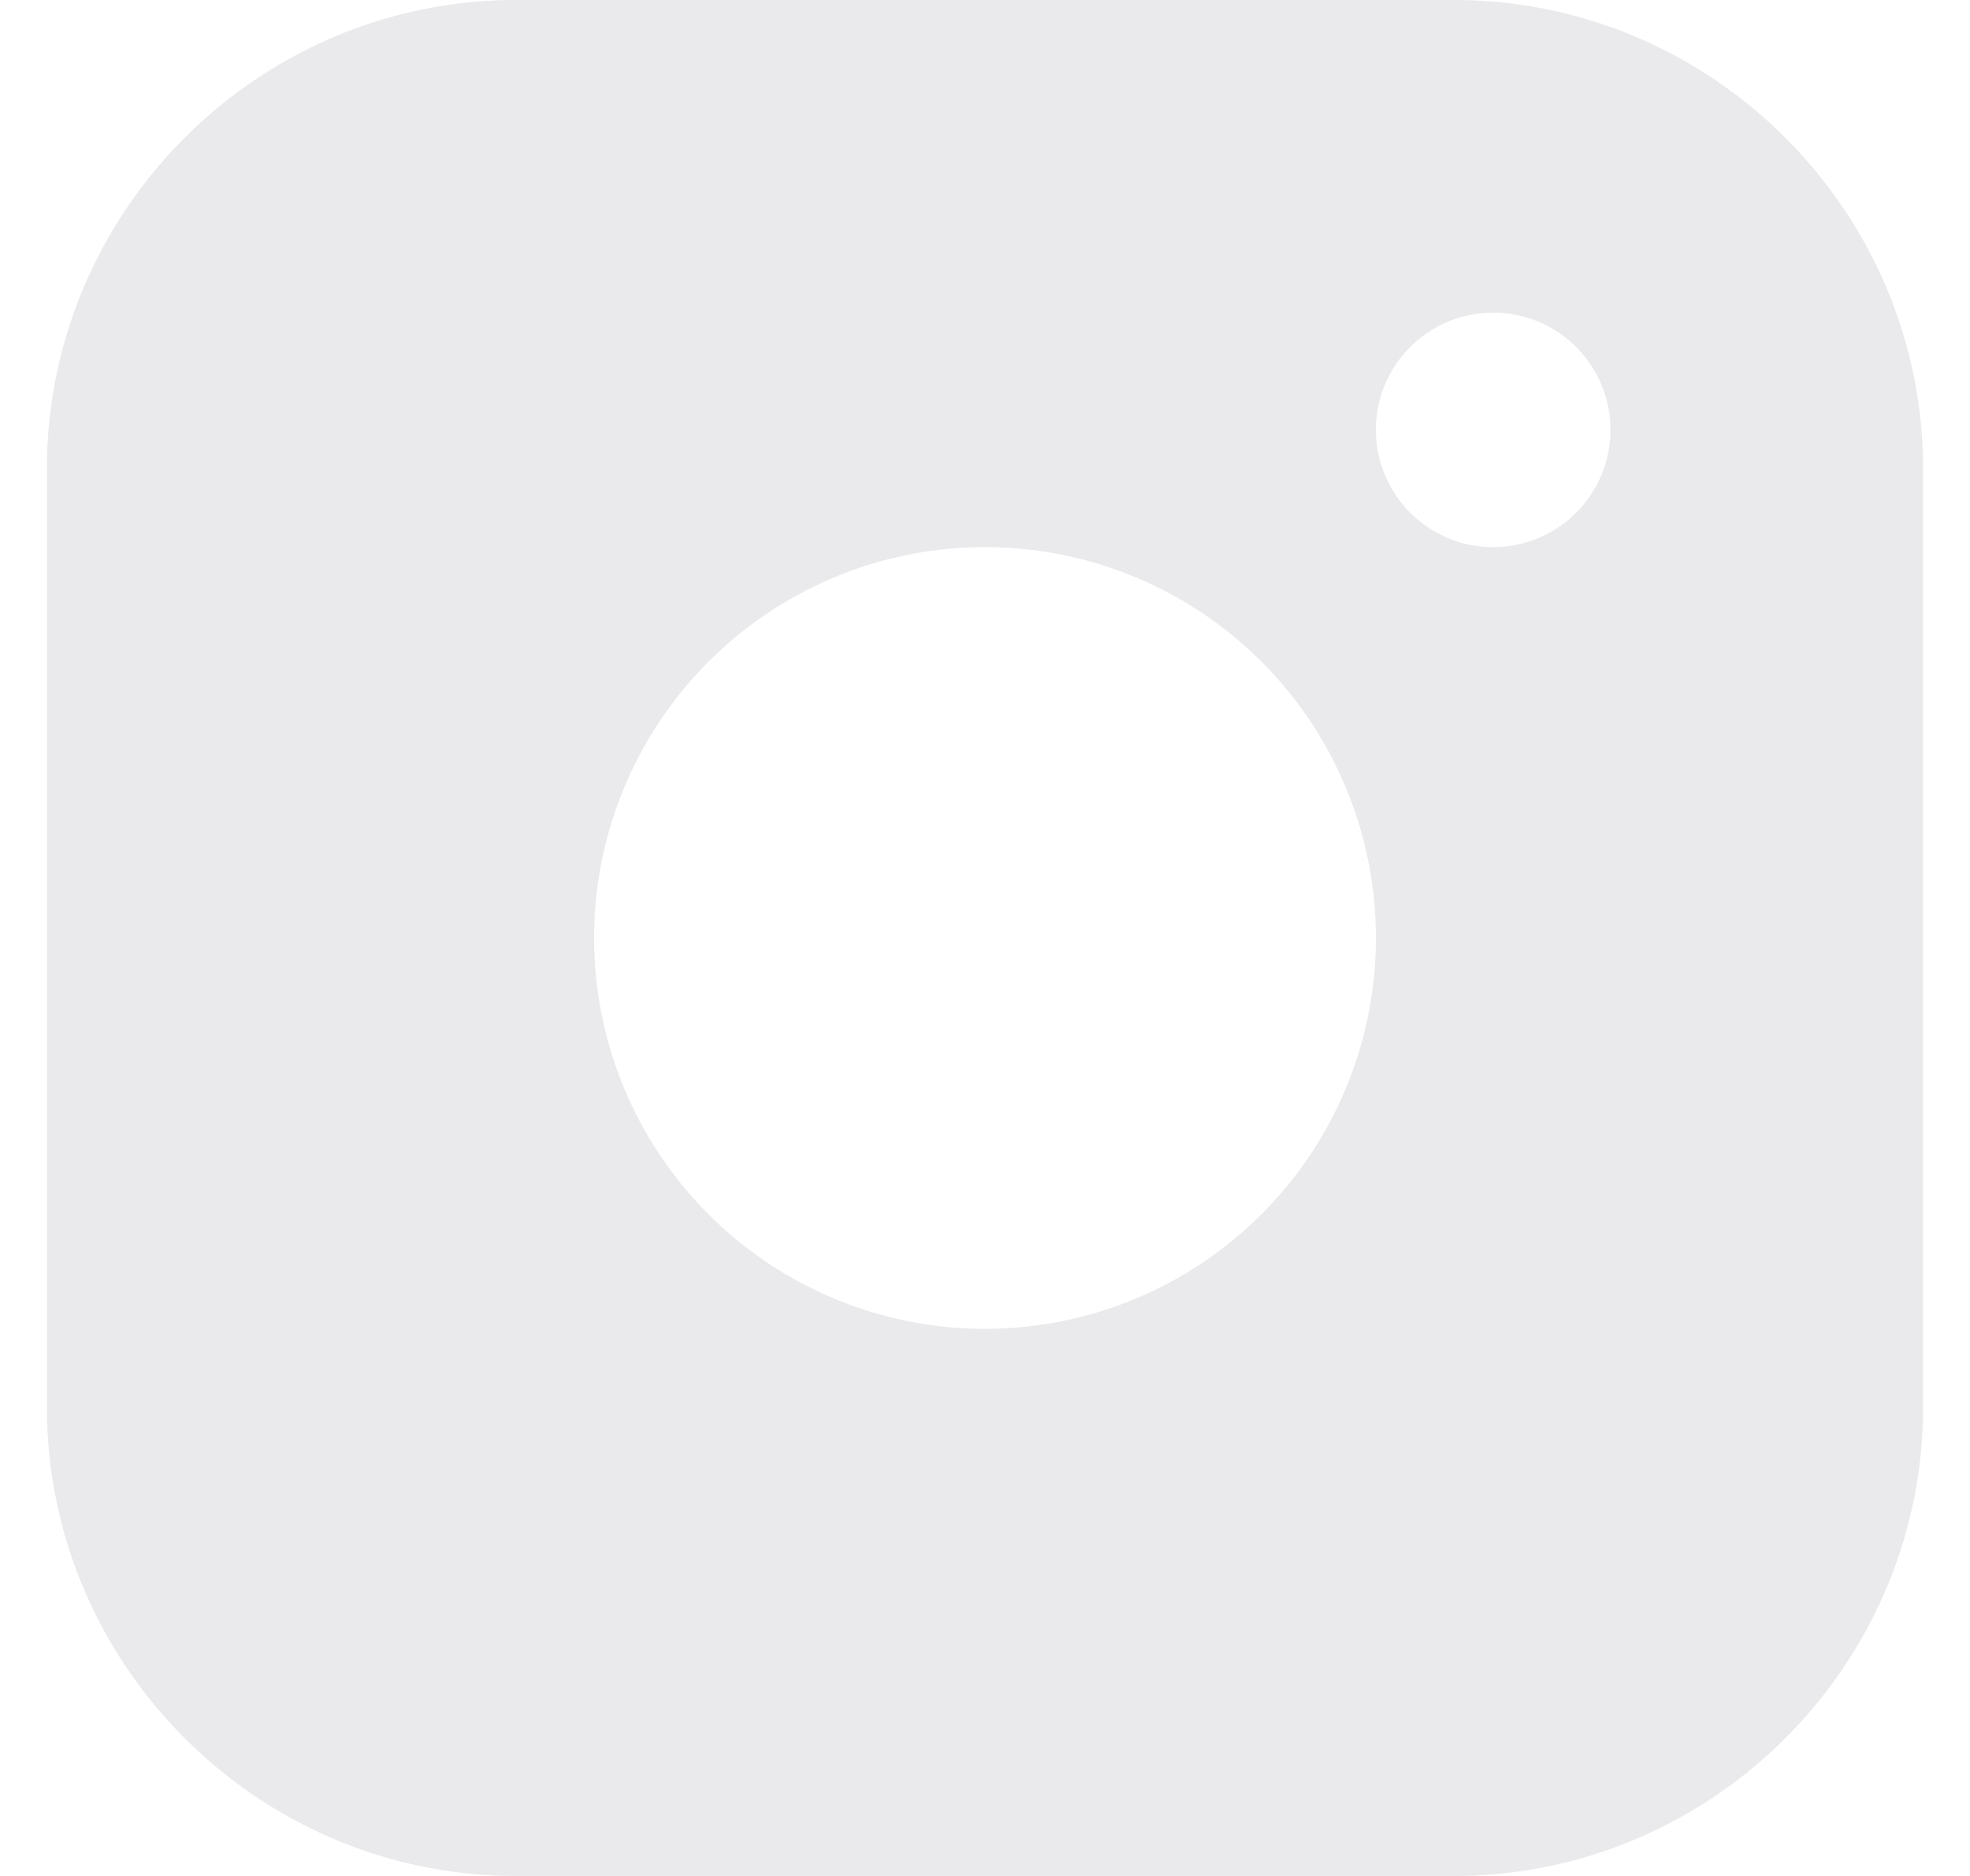 <svg width="21" height="20" viewBox="0 0 21 20" xmlns="http://www.w3.org/2000/svg">
    <path d="M15.5 0h-10c-2.75 0-5 2.25-5 5v10c0 2.75 2.25 5 5 5h10c2.75 0 5-2.25 5-5V5c0-2.75-2.25-5-5-5zm-5 14.167a4.167 4.167 0 1 1 0-8.334 4.167 4.167 0 0 1 0 8.334zm5.417-8.334a1.25 1.25 0 1 1 0-2.5 1.25 1.25 0 0 1 0 2.5z" fill="#EAEAED" fill-rule="nonzero"/>
</svg>
